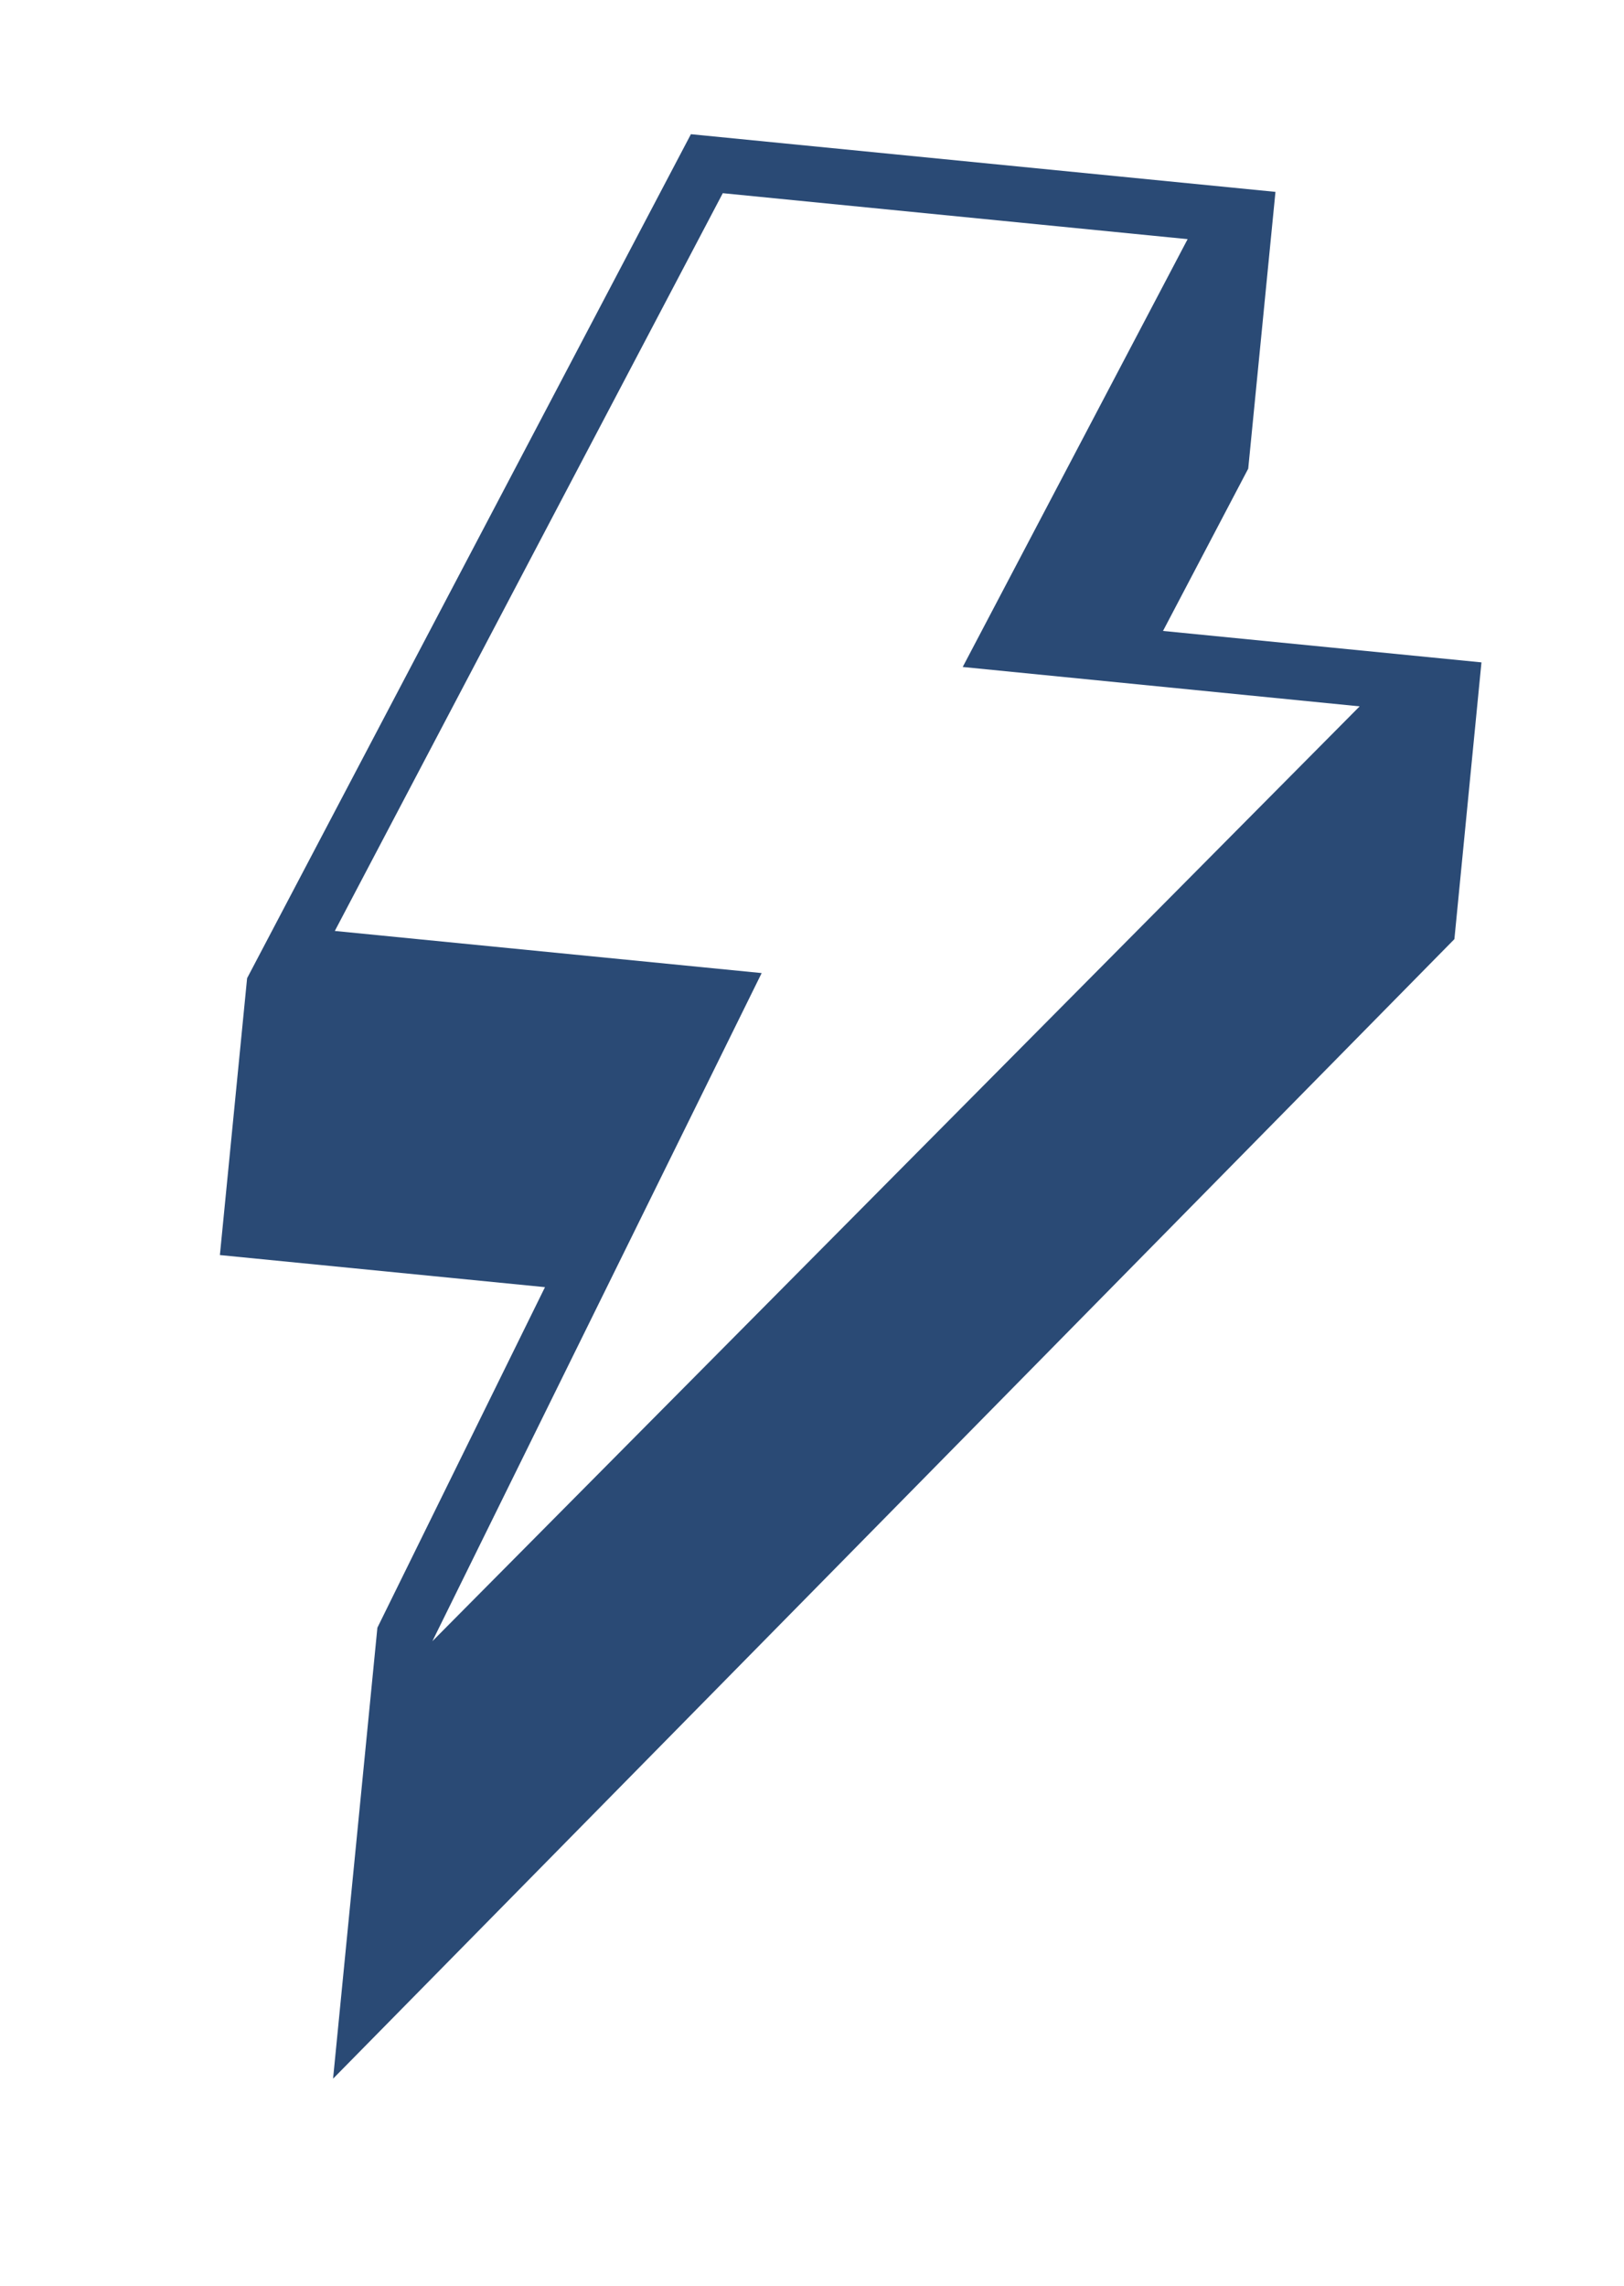 <svg width="113" height="159" viewBox="0 0 113 159" fill="none" xmlns="http://www.w3.org/2000/svg">
<g clip-path="url(#clip0_99_2096)">
<path d="M80.923 43.889L86.853 32.599L88.748 13.347L48.074 9.335L17.194 68.042L15.3 87.302L37.921 89.534L26.259 113.223L23.175 144.593L101.199 65.326L103.082 46.075L80.922 43.888L80.923 43.889ZM30.086 114.161L52.997 67.687L23.297 64.757L50.292 13.438L82.636 16.635L66.987 46.395L94.606 49.134L30.086 114.161Z" fill="#2A4A75"/>
</g>
<defs>
<clipPath id="clip0_99_2096">
<rect width="81" height="143" fill="white" transform="translate(33.688) rotate(13.626)"/>
</clipPath>
</defs>
</svg>
